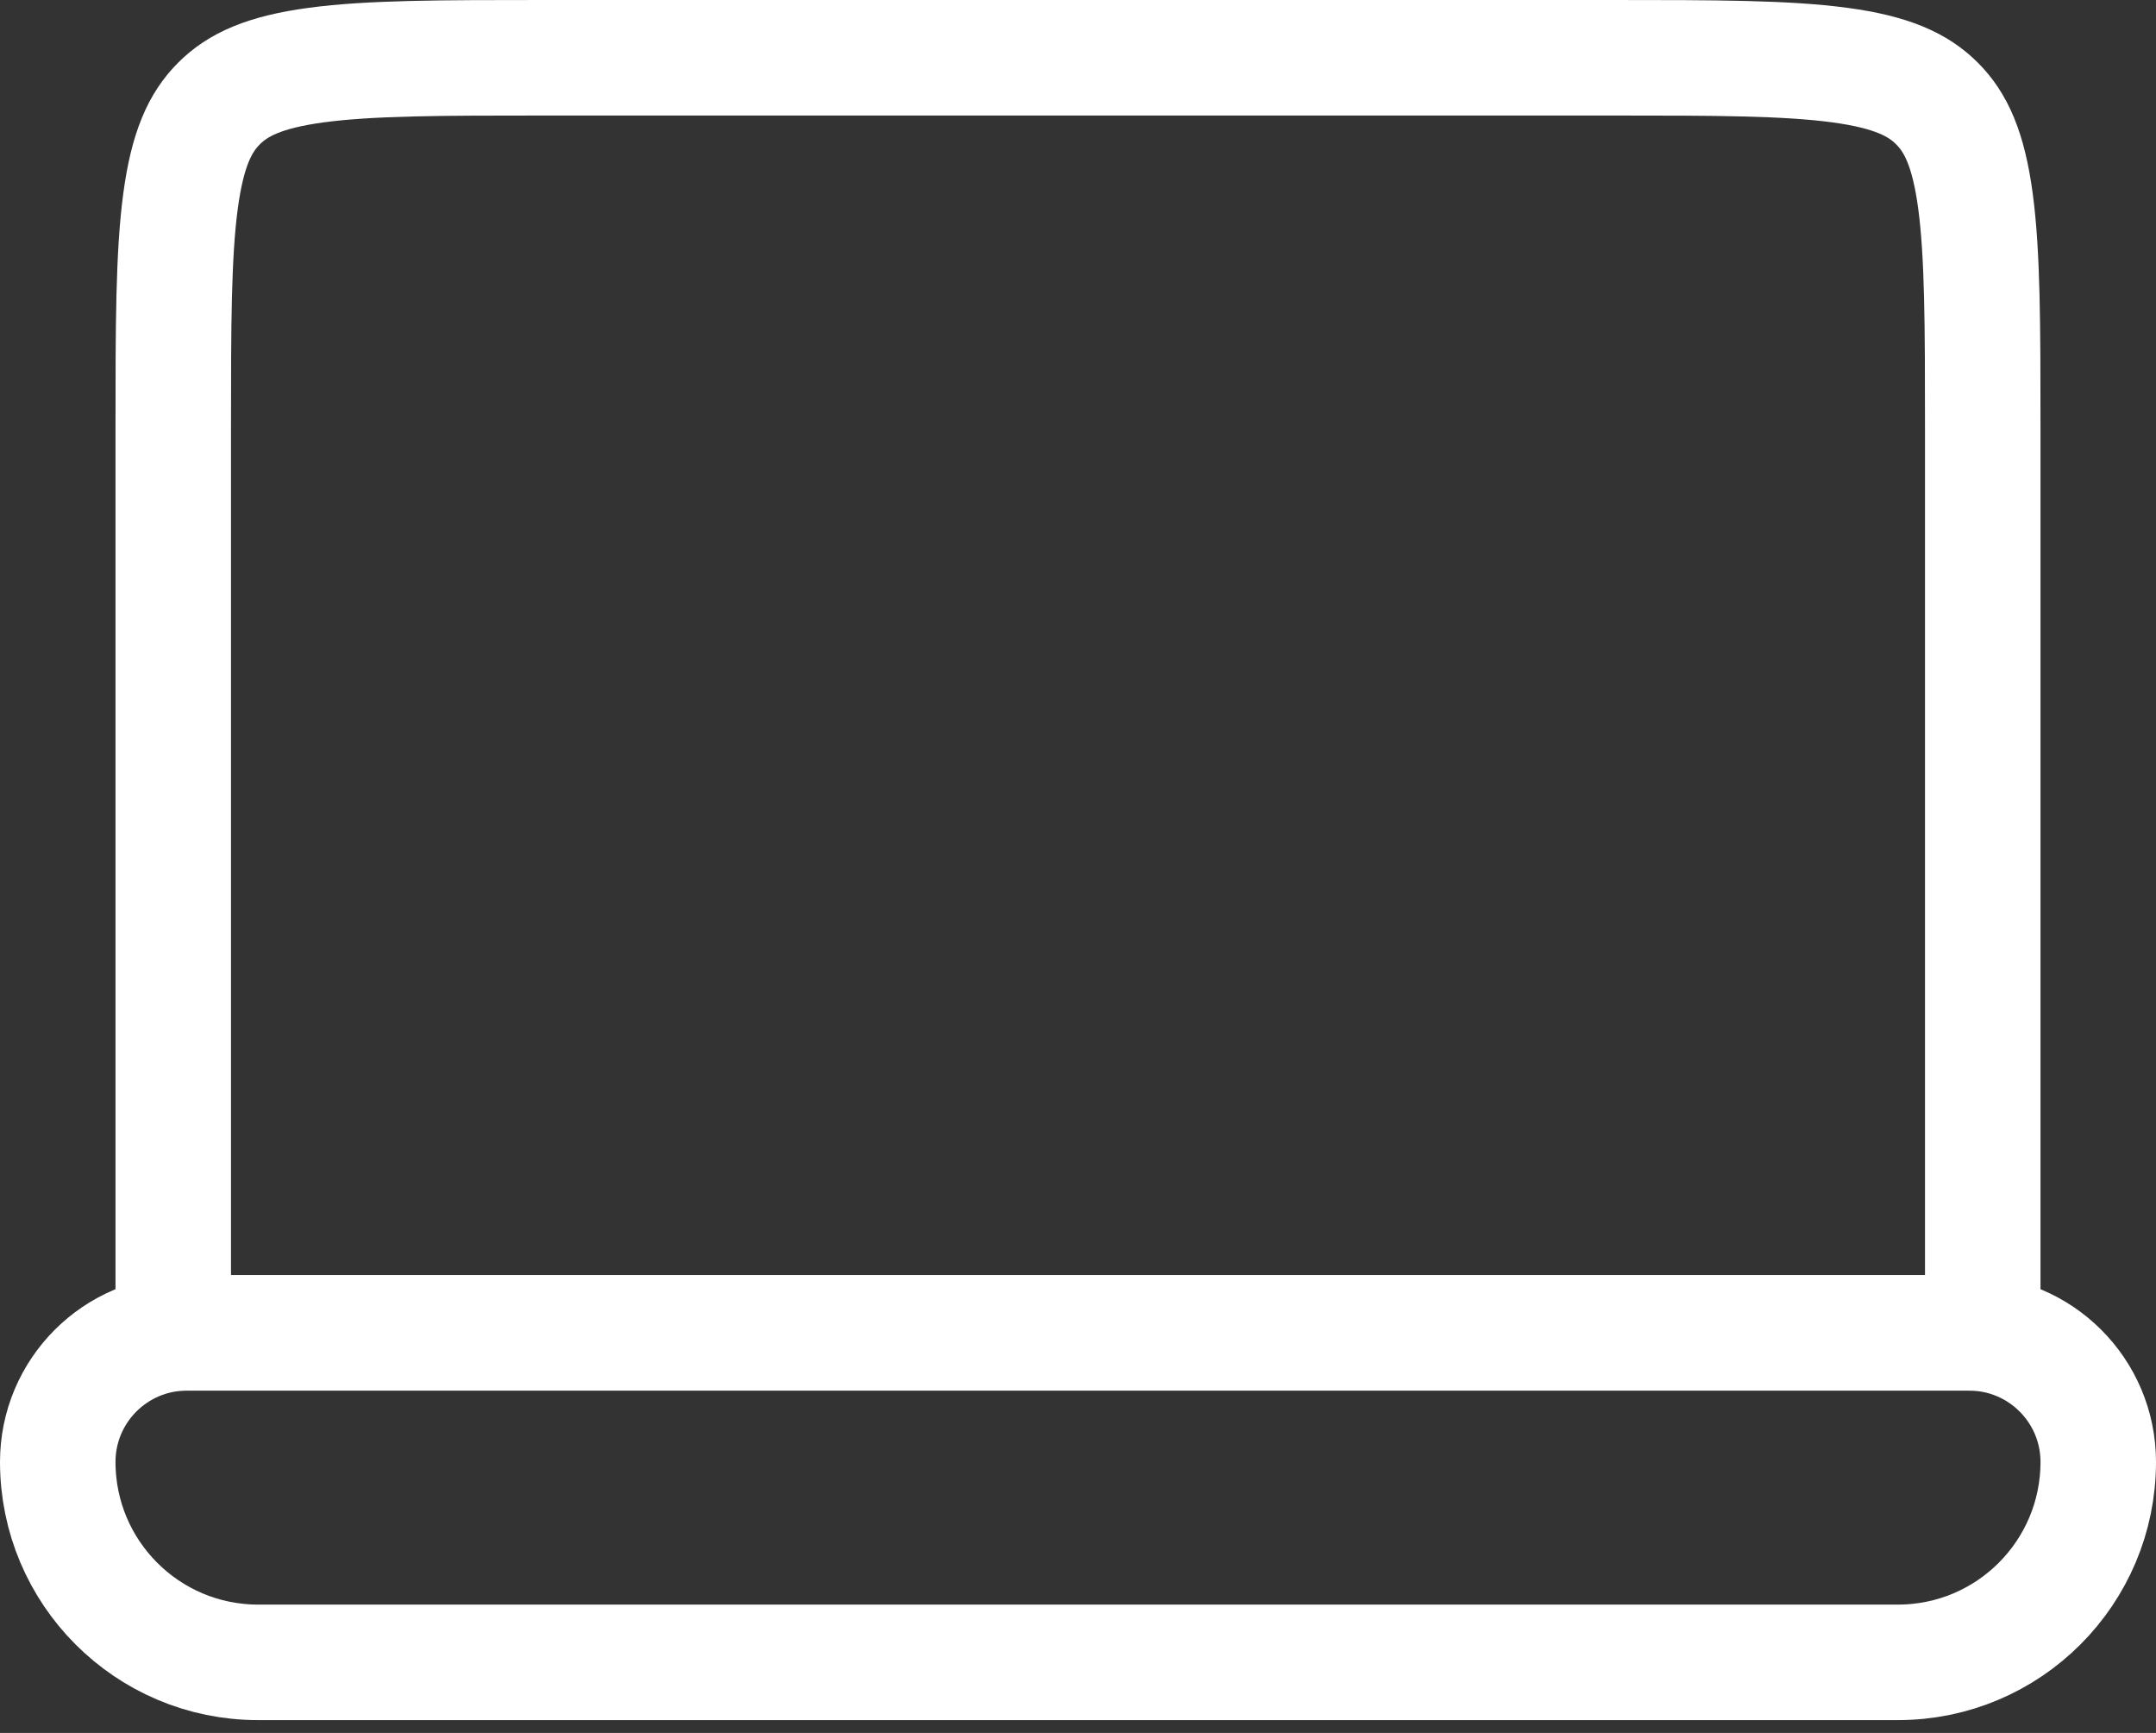 <?xml version="1.0" encoding="UTF-8"?> <svg xmlns="http://www.w3.org/2000/svg" width="56" height="45" viewBox="0 0 56 45" fill="none"><rect x="0" y="0" width="56" height="45" fill="#333333" stroke="none"/><path d="M14.111 1.5H41.889C44.55 1.5 46.395 1.503 47.785 1.69C49.132 1.871 49.824 2.199 50.312 2.688C50.801 3.176 51.129 3.869 51.31 5.215C51.497 6.605 51.5 8.45 51.5 11.111V34.611H4.5V11.111C4.5 8.45 4.503 6.605 4.69 5.215C4.871 3.869 5.199 3.176 5.688 2.688C6.176 2.199 6.869 1.871 8.215 1.69C9.605 1.503 11.45 1.5 14.111 1.5Z" stroke="white" stroke-width="3"></path><path d="M51.148 34.611H4.852C3.001 34.611 1.5 36.112 1.5 37.963C1.5 40.837 3.83 43.167 6.704 43.167H49.296C52.17 43.167 54.5 40.837 54.5 37.963C54.5 36.112 52.999 34.611 51.148 34.611Z" stroke="white" stroke-width="3"></path></svg> 